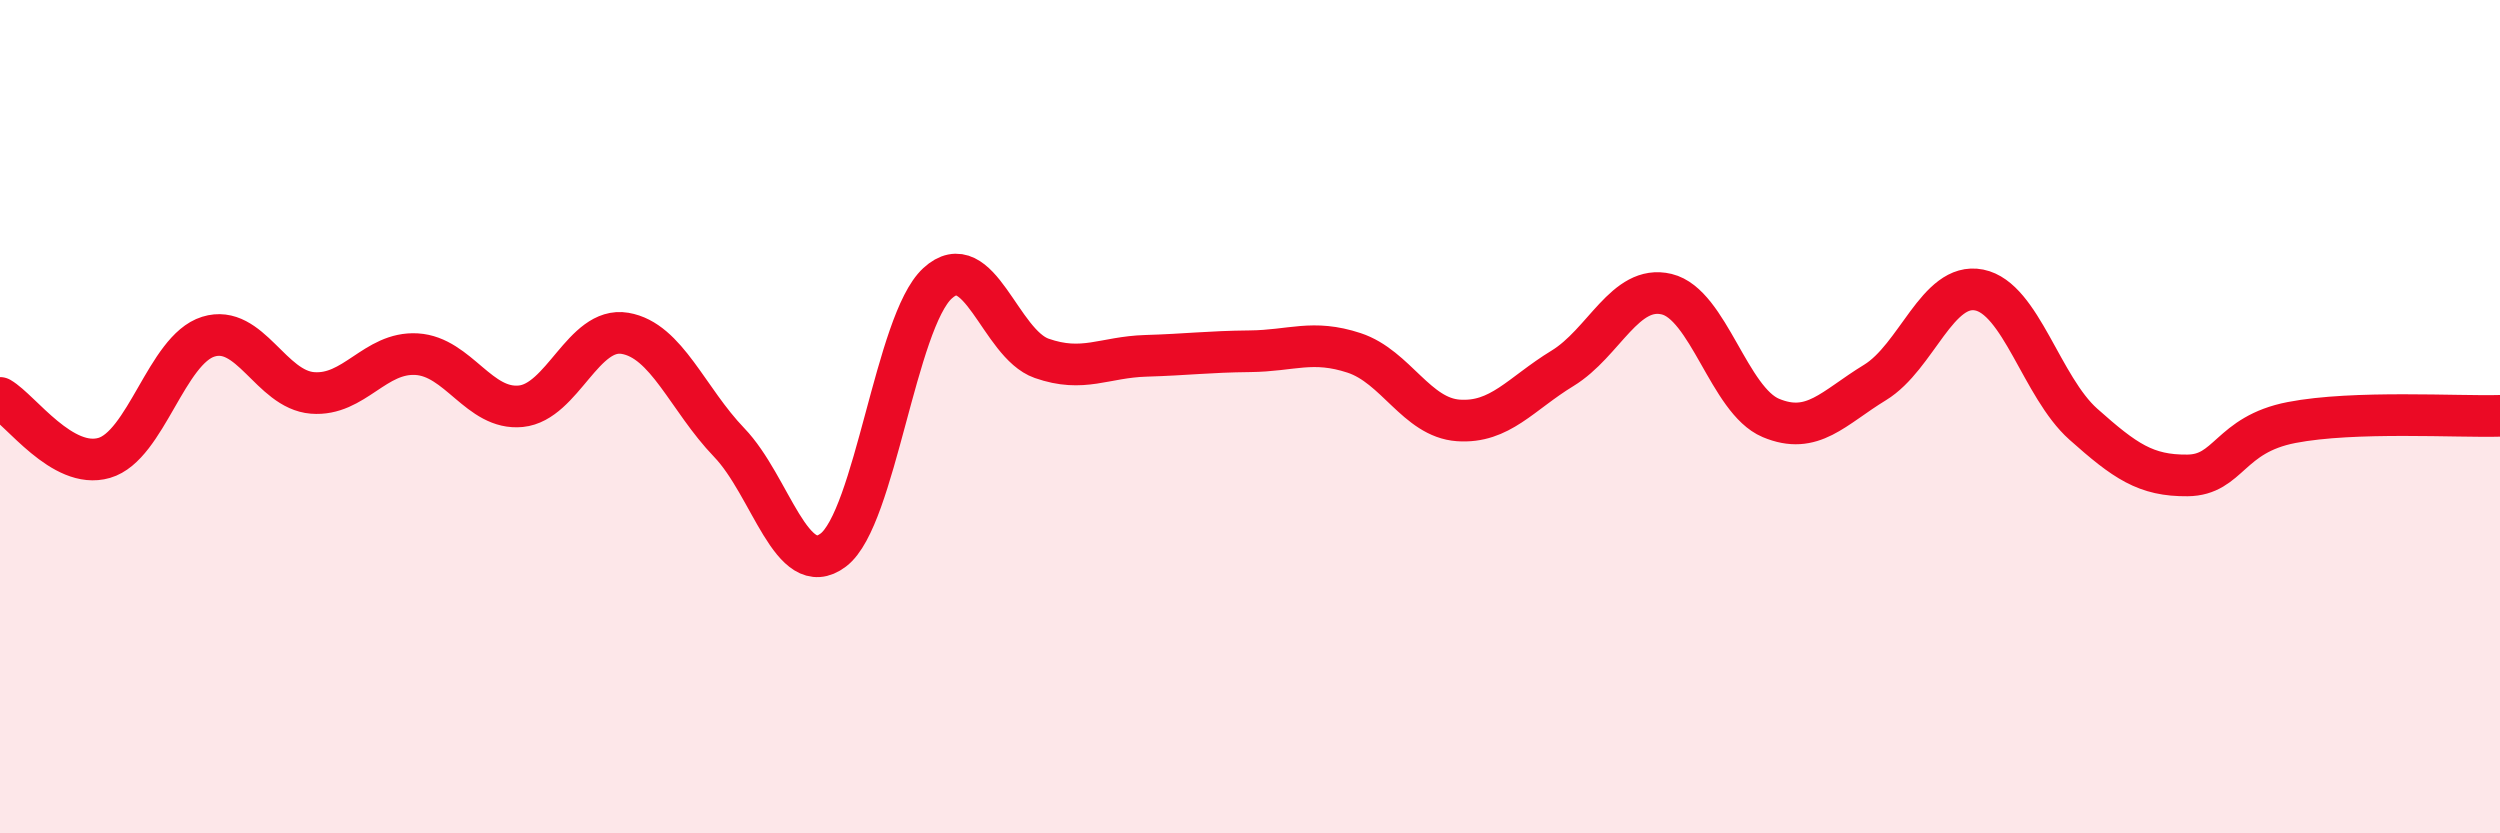 
    <svg width="60" height="20" viewBox="0 0 60 20" xmlns="http://www.w3.org/2000/svg">
      <path
        d="M 0,9.55 C 0.5,9.84 1.5,11.28 2.5,10.99 C 3.5,10.7 4,8.39 5,8.08 C 6,7.77 6.5,9.35 7.5,9.43 C 8.5,9.51 9,8.44 10,8.5 C 11,8.56 11.5,9.85 12.5,9.75 C 13.5,9.65 14,7.83 15,8 C 16,8.17 16.5,9.58 17.5,10.62 C 18.5,11.66 19,13.96 20,13.2 C 21,12.44 21.5,7.72 22.5,6.8 C 23.5,5.88 24,8.25 25,8.6 C 26,8.95 26.5,8.57 27.5,8.54 C 28.5,8.51 29,8.44 30,8.43 C 31,8.42 31.5,8.14 32.5,8.47 C 33.5,8.8 34,10.02 35,10.09 C 36,10.16 36.5,9.45 37.5,8.84 C 38.5,8.23 39,6.82 40,7.06 C 41,7.3 41.5,9.61 42.5,10.03 C 43.5,10.45 44,9.79 45,9.18 C 46,8.57 46.5,6.76 47.5,6.96 C 48.5,7.16 49,9.29 50,10.18 C 51,11.07 51.5,11.42 52.5,11.41 C 53.5,11.4 53.5,10.43 55,10.14 C 56.5,9.85 59,10.01 60,9.98L60 20L0 20Z"
        fill="#EB0A25"
        opacity="0.1"
        stroke-linecap="round"
        stroke-linejoin="round"
      />
      <path
        d="M 0,9.55 C 0.5,9.84 1.5,11.28 2.5,10.99 C 3.5,10.7 4,8.39 5,8.08 C 6,7.77 6.5,9.35 7.5,9.43 C 8.5,9.51 9,8.44 10,8.5 C 11,8.56 11.5,9.85 12.5,9.75 C 13.5,9.65 14,7.83 15,8 C 16,8.17 16.5,9.58 17.5,10.62 C 18.5,11.66 19,13.96 20,13.2 C 21,12.44 21.5,7.72 22.5,6.8 C 23.5,5.88 24,8.25 25,8.6 C 26,8.95 26.5,8.57 27.5,8.54 C 28.5,8.51 29,8.44 30,8.43 C 31,8.42 31.5,8.14 32.5,8.47 C 33.5,8.8 34,10.02 35,10.09 C 36,10.16 36.5,9.45 37.5,8.84 C 38.5,8.23 39,6.82 40,7.06 C 41,7.3 41.5,9.61 42.5,10.03 C 43.5,10.45 44,9.79 45,9.18 C 46,8.57 46.5,6.76 47.5,6.96 C 48.5,7.16 49,9.29 50,10.18 C 51,11.07 51.5,11.42 52.5,11.41 C 53.5,11.4 53.5,10.43 55,10.14 C 56.5,9.85 59,10.01 60,9.98"
        stroke="#EB0A25"
        stroke-width="1"
        fill="none"
        stroke-linecap="round"
        stroke-linejoin="round"
      />
    </svg>
  